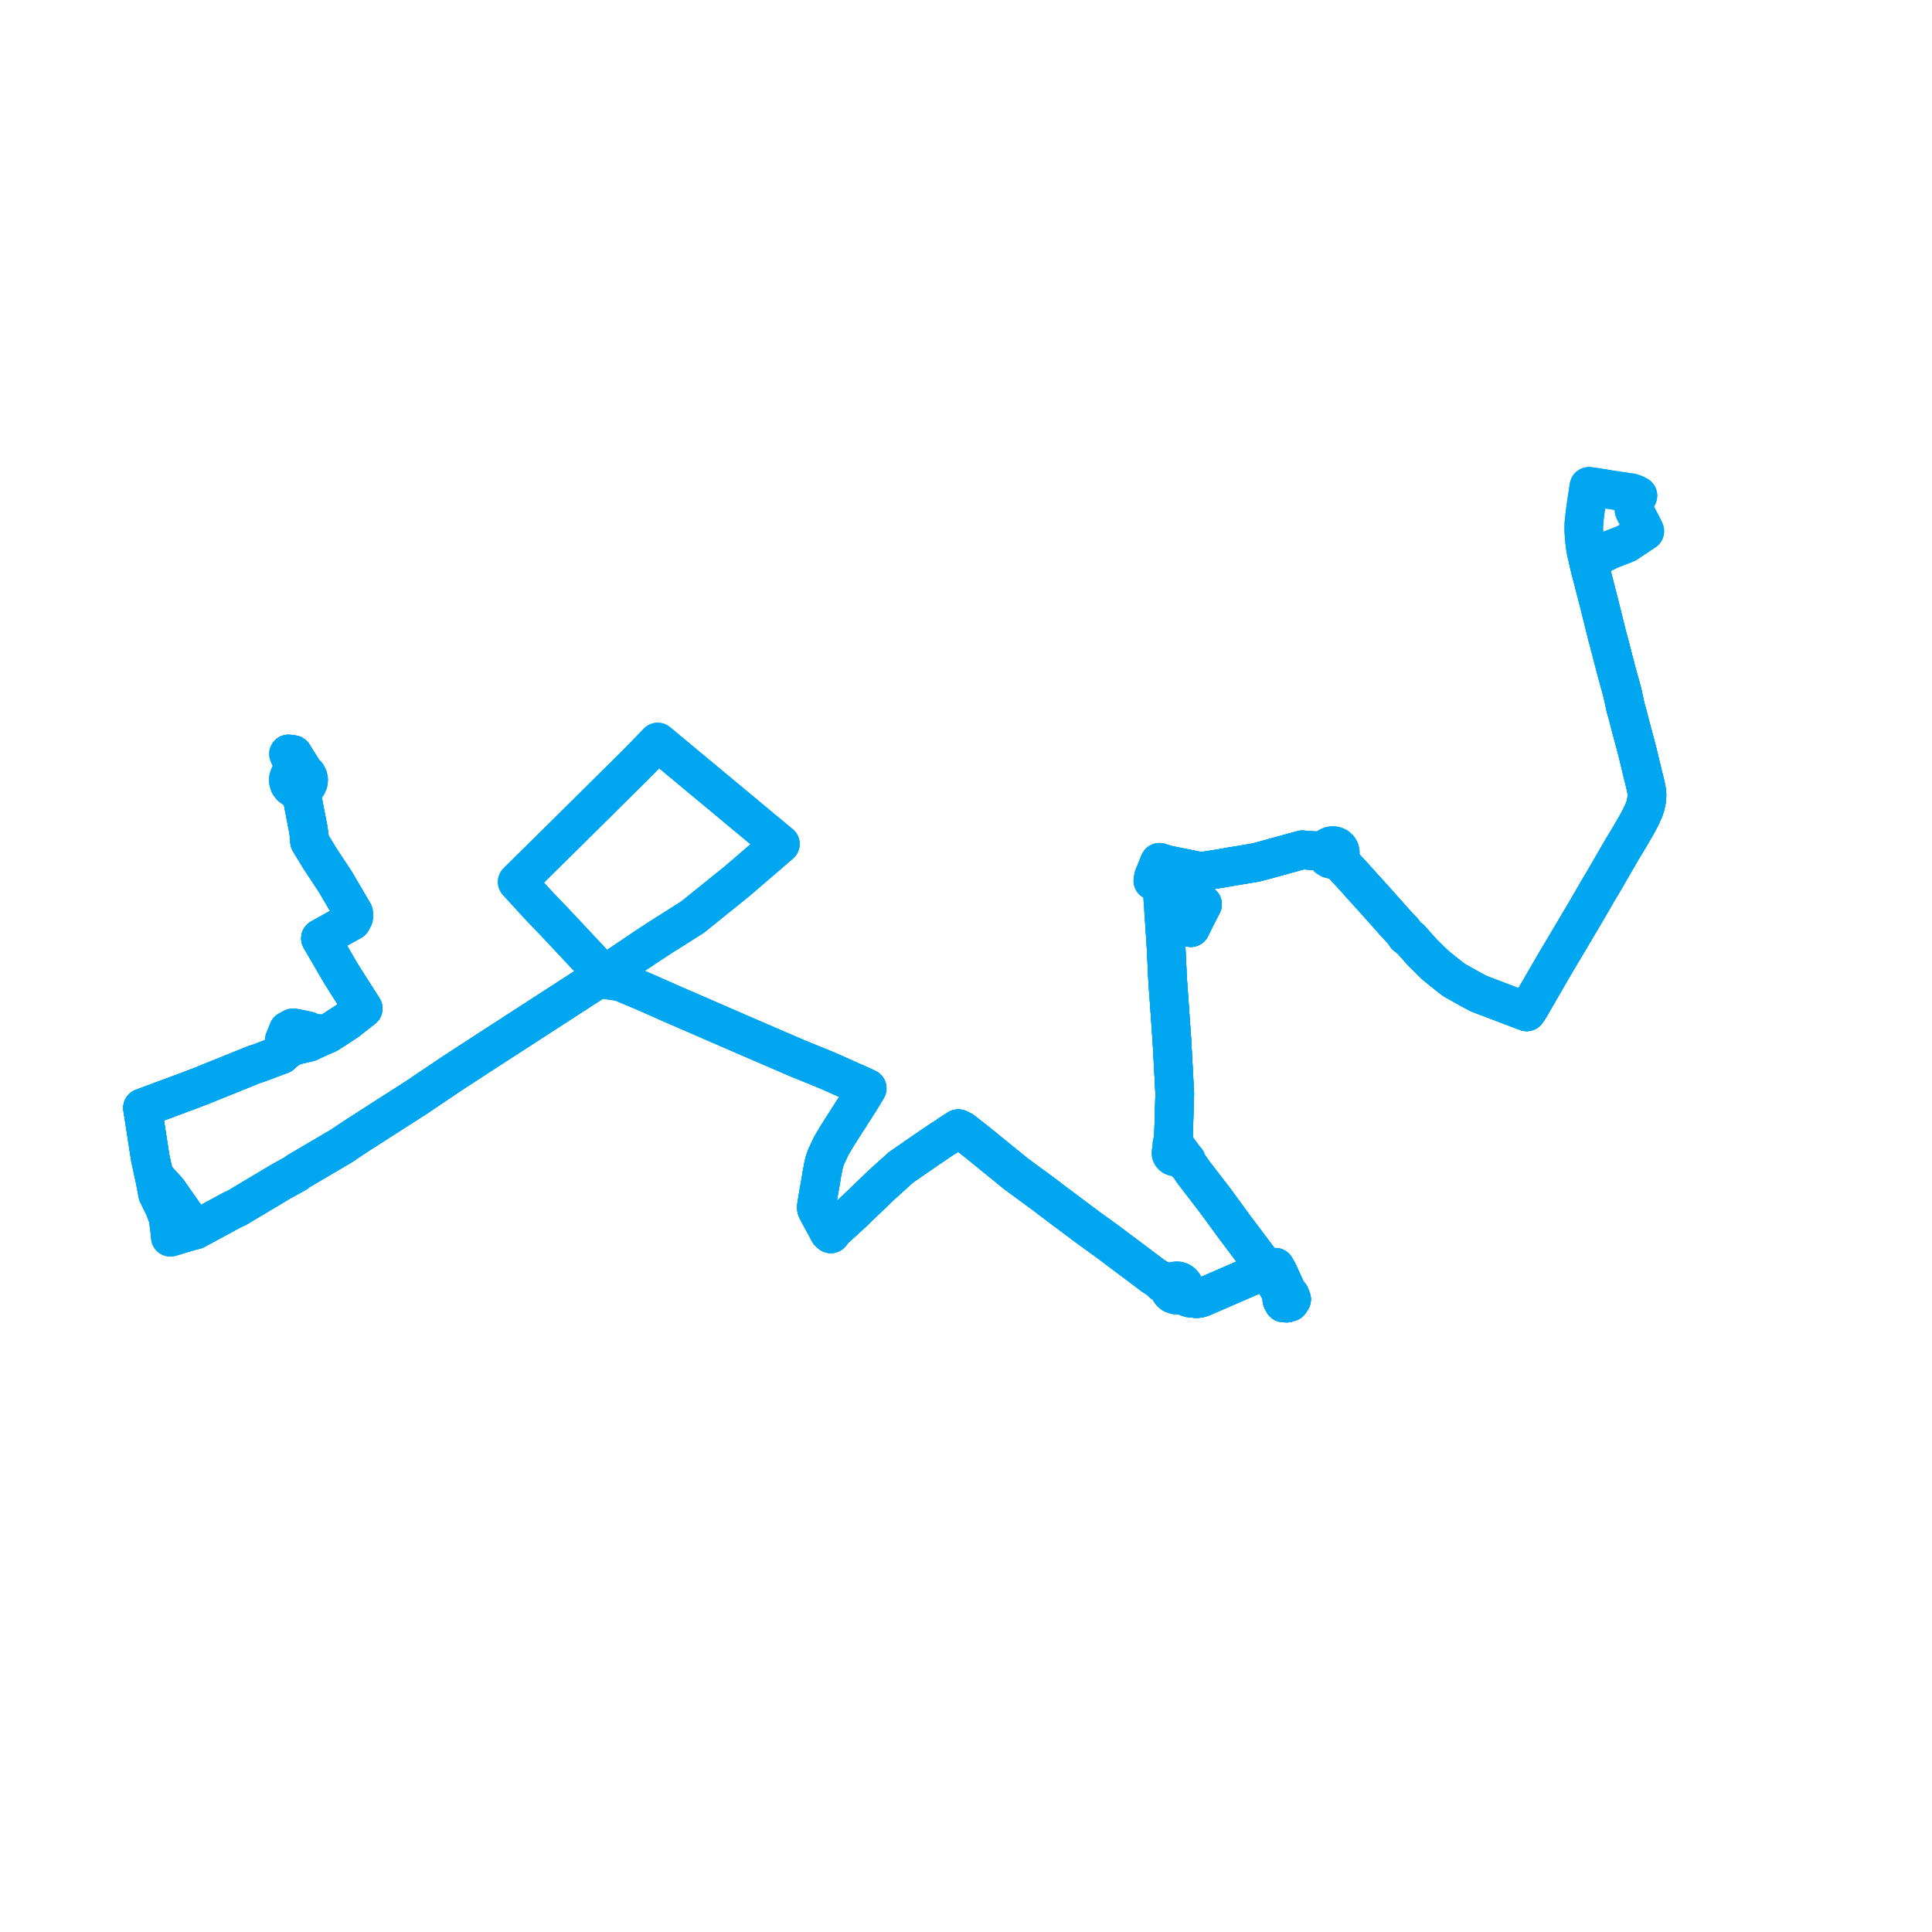     
<svg width="271.126" height="271.126" version="1.1"
     xmlns="http://www.w3.org/2000/svg">

  <title>Plan de ligne</title>
  <desc>Du 0000-00-00 au 9999-01-01</desc>

<path d='M 225.182 68.592 L 223.874 68.372 L 222.986 68.255 L 222.83 69.262 L 222.634 70.536 L 222.449 71.881 L 222.338 72.821 L 222.272 73.539 L 222.256 74.083 L 222.267 74.553 L 222.343 75.682 L 222.459 76.703 L 222.601 77.481 L 222.746 78.102 L 222.898 78.712 L 223.088 79.522 L 223.188 79.949 L 223.285 80.289 L 223.338 80.497 L 223.813 82.337 L 224.107 83.474 L 224.391 84.576 L 225.568 89.324 L 225.693 89.752 L 226.433 92.602 L 226.674 93.505 L 226.771 93.918 L 227.483 96.504 L 227.67 97.184 L 228.138 99.334 L 228.419 100.317 L 228.72 101.506 L 229.555 104.625 L 229.831 105.691 L 230.53 108.596 L 230.802 109.683 L 230.928 110.227 L 231.006 110.569 L 231.068 110.911 L 231.126 111.437 L 231.118 111.857 L 231.054 112.419 L 230.911 113.056 L 230.733 113.623 L 230.176 114.829 L 229.861 115.4 L 229.606 115.871 L 228.714 117.413 L 227.558 119.322 L 225.06 123.646 L 224.247 124.99 L 223.753 125.867 L 223.305 126.638 L 222.534 127.963 L 220.367 131.621 L 220.22 131.872 L 218.277 135.129 L 217.944 135.703 L 214.751 141.225 L 214.523 141.596 L 214.246 141.999 L 213.825 141.84 L 211.441 140.936 L 210.495 140.574 L 209.922 140.356 L 209.332 140.132 L 207.526 139.446 L 207.195 139.269 L 206.449 138.87 L 205.111 138.121 L 203.997 137.496 L 203.087 136.774 L 202.78 136.531 L 202.164 136.05 L 201.315 135.336 L 199.962 134.007 L 199.676 133.727 L 198.877 132.834 L 197.934 131.765 L 197.719 131.626 L 197.309 131.31 L 197.049 130.903 L 196.919 130.709 L 195.838 129.563 L 194.656 128.223 L 193.486 126.911 L 191.71 124.937 L 191.561 124.779 L 191.38 124.586 L 190.087 123.135 L 189.009 121.97 L 188.206 121.074 L 187.805 120.611 L 187.654 120.436 L 187.888 120.218 L 188.038 119.942 L 188.088 119.636 L 188.034 119.331 L 187.88 119.057 L 187.643 118.842 L 187.345 118.707 L 187.018 118.665 L 186.746 118.705 L 186.494 118.811 L 186.281 118.974 L 186.121 119.183 L 186.025 119.425 L 185.676 119.415 L 184.8 119.391 L 184.078 119.372 L 183.31 119.305 L 182.756 119.257 L 177.357 120.744 L 176.84 120.882 L 176.188 121.047 L 175.639 121.139 L 174.442 121.341 L 173.484 121.502 L 173.237 121.544 L 173.021 121.561 L 172.599 121.65 L 171.781 121.795 L 168.552 122.315 L 163.977 121.396 L 163.526 121.276 L 163.13 121.159 L 162.72 121.018 L 162.013 122.754 L 161.897 123.039 L 161.796 123.585 L 162.403 123.941 L 162.96 124.266 L 163.914 124.675 L 164.542 124.944 L 167.903 126.491 L 168.452 126.774 L 168.754 126.907 L 168.608 127.188 L 168.337 127.712 L 167.885 128.582 L 167.361 129.652 L 167.203 129.973 L 167.1 130.184 L 166.984 130.128 L 166.782 130.038 L 166.558 129.938 L 163.822 128.836 L 163.642 128.763 L 163.373 128.758 L 163.585 132.002 L 163.636 132.822 L 163.669 133.463 L 163.867 137.618 L 164.152 141.61 L 164.264 143.216 L 164.451 145.922 L 164.479 146.388 L 164.493 146.624 L 164.858 153.468 L 164.851 153.716 L 164.724 158.034 L 164.674 159.717 L 164.652 160.195 L 164.466 160.528 L 164.455 160.777 L 164.436 161.213 L 164.488 161.399 L 164.4 161.517 L 164.346 161.651 L 164.331 161.794 L 164.355 161.939 L 164.417 162.075 L 164.515 162.189 L 164.641 162.277 L 164.827 162.34 L 165.024 162.344 L 165.212 162.289 L 165.86 162.61 L 166.259 163.024 L 166.598 163.228 L 167.259 164.184 L 167.546 164.597 L 170.462 168.381 L 170.824 168.873 L 173.145 172.051 L 177.327 177.622 L 177.945 178.162 L 178.356 178.926 L 178.956 179.96 L 180.051 181.846 L 179.877 182.305 L 179.932 182.49 L 180.135 182.845 L 180.573 182.872 L 181.005 182.734 L 181.259 182.348 L 181.04 181.775 L 180.746 181.556 L 179.47 178.78 L 179.327 178.468 L 178.973 177.847 L 177.945 178.162 L 177.441 178.336 L 176.871 178.532 L 169.635 181.678 L 168.767 182.055 L 168.511 182.147 L 168.254 182.214 L 167.845 182.251 L 167.42 182.176 L 167.143 181.797 L 166.816 181.495 L 166.492 181.162 L 166.209 180.84 L 166.189 180.531 L 166.069 180.242 L 165.861 180.002 L 165.613 179.844 L 165.327 179.758 L 165.086 179.744 L 164.849 179.782 L 164.626 179.868 L 164.43 180 L 164.359 180.065 L 164.014 180.064 L 163.727 179.99 L 163.193 179.734 L 162.621 179.53 L 161.894 179.092 L 160.62 178.129 L 159.774 177.495 L 155.328 174.163 L 154.729 173.73 L 154.166 173.321 L 153.264 172.675 L 152.364 172.012 L 147.384 168.285 L 147.021 167.997 L 146.489 167.593 L 143.87 165.673 L 143.03 165.058 L 142.901 164.96 L 142.539 164.69 L 137.625 160.694 L 137.089 160.257 L 135.464 158.989 L 135.037 158.656 L 134.482 158.389 L 133.649 158.918 L 133.284 159.157 L 132.896 159.428 L 132.171 159.891 L 131.529 160.323 L 130.436 161.06 L 128.967 162.075 L 126.878 163.518 L 126.438 163.822 L 126.075 164.15 L 123.997 166.029 L 123.417 166.559 L 122.592 167.361 L 120.96 168.924 L 120.341 169.519 L 119.29 170.529 L 118.96 170.822 L 117.54 172.111 L 116.967 172.687 L 116.588 173.15 L 116.354 172.939 L 115.563 171.48 L 114.646 169.789 L 114.579 169.592 L 114.569 169.375 L 114.577 169.293 L 114.597 169.095 L 114.697 168.548 L 114.933 167.101 L 115.043 166.496 L 115.235 165.396 L 115.291 164.98 L 115.463 164.111 L 115.575 163.512 L 115.702 162.968 L 115.957 162.295 L 116.242 161.692 L 116.62 160.87 L 116.863 160.453 L 117.208 159.861 L 117.478 159.41 L 120.562 154.583 L 120.673 154.413 L 120.86 154.105 L 121.694 152.733 L 120.23 152.056 L 119.972 151.937 L 119.789 151.87 L 116.225 150.275 L 115.131 149.829 L 111.752 148.451 L 110.978 148.117 L 109.952 147.674 L 109.425 147.446 L 103.722 144.984 L 103.305 144.804 L 98.443 142.685 L 94.198 140.849 L 93.844 140.696 L 93.402 140.49 L 90.342 139.142 L 89.213 138.668 L 88.303 138.29 L 87.124 137.783 L 85.472 137.088 L 84.877 136.742 L 85.495 136.332 L 85.714 136.217 L 86.241 135.861 L 90.692 132.857 L 92.625 131.594 L 92.98 131.368 L 97.206 128.693 L 103.431 123.672 L 106.796 120.78 L 109.192 118.722 L 109.515 118.444 L 106.079 115.588 L 93.923 105.482 L 93.261 104.931 L 92.765 104.519 L 92.302 104.134 L 90.638 105.855 L 89.738 106.786 L 88.898 107.619 L 86.72 109.777 L 86.62 109.876 L 84.238 112.236 L 82.507 113.952 L 82.232 114.225 L 80.463 115.978 L 79.442 116.99 L 78.72 117.701 L 77.097 119.303 L 76.509 119.883 L 76.365 120.025 L 75.757 120.625 L 75.37 121.007 L 72.787 123.556 L 72.58 123.767 L 74.459 125.817 L 75.045 126.455 L 75.695 127.164 L 77.616 129.163 L 80.675 132.424 L 81.451 133.251 L 82.659 134.539 L 83.626 135.57 L 84.113 136.131 L 84.251 136.274 L 84.493 136.997 L 84.117 137.247 L 82.095 138.555 L 74.183 143.675 L 71.849 145.185 L 68.738 147.198 L 67.31 148.122 L 65.812 149.099 L 63.289 150.744 L 58.507 153.968 L 57.662 154.509 L 50.33 159.211 L 48.495 160.422 L 48.046 160.744 L 47.792 160.893 L 41.75 164.445 L 41.59 164.617 L 39.411 165.819 L 35.227 168.315 L 33.253 169.493 L 32.676 169.752 L 31.148 170.579 L 28.087 172.235 L 27.755 172.415 L 27.401 172.607 L 26.327 171.076 L 23.542 167.107 L 23.24 166.774 L 21.629 164.995 L 21.246 163.239 L 21.09 162.524 L 20.854 160.992 L 20.152 156.454 L 20 155.474 L 20.511 155.284 L 22.21 154.654 L 25.171 153.555 L 26.445 153.082 L 28.062 152.466 L 29.465 151.899 L 31.007 151.276 L 34.432 149.892 L 35.058 149.638 L 35.598 149.415 L 36.38 149.163 L 38.249 148.462 L 39.486 147.997 L 39.774 147.711 L 40.527 147.158 L 40.967 146.911 L 41.582 146.697 L 43.363 146.281 L 43.791 146.071 L 45.9 145.117 L 46.334 144.855 L 46.932 144.472 L 47.324 144.215 L 47.622 144.021 L 48.725 143.299 L 49.319 142.832 L 49.737 142.503 L 50.967 141.535 L 50.307 140.496 L 49.845 139.77 L 49.352 138.994 L 47.863 136.652 L 47.434 135.915 L 46.637 134.543 L 45.947 133.356 L 45.377 132.376 L 44.973 131.681 L 47.414 130.326 L 48.976 129.46 L 49.359 129.247 L 49.62 128.744 L 49.615 128.106 L 47.945 125.257 L 47.113 123.833 L 45.795 121.831 L 44.878 120.436 L 43.442 118.076 L 43.432 117.769 L 43.423 117.529 L 43.266 116.394 L 42.889 114.443 L 42.512 112.492 L 42.276 111.274 L 42.181 110.78 L 42.545 110.658 L 42.86 110.449 L 43.105 110.168 L 43.268 109.806 L 43.312 109.414 L 43.231 109.027 L 43.05 108.702 L 42.783 108.435 L 42.448 108.247 L 42.317 107.763 L 41.553 106.557 L 41.137 105.901' fill='transparent' stroke='#00A7F0' stroke-linecap='round' stroke-linejoin='round' stroke-width='5.423'/><path d='M 41.137 105.901 L 40.49 105.796 L 40.775 106.454 L 41.381 107.856 L 41.522 108.183 L 41.147 108.333 L 40.833 108.574 L 40.604 108.89 L 40.48 109.253 L 40.461 109.429 L 40.467 109.605 L 40.593 110.036 L 40.863 110.403 L 41.248 110.667 L 41.704 110.797 L 42.181 110.78 L 42.276 111.274 L 42.512 112.492 L 42.889 114.443 L 43.266 116.394 L 43.423 117.529 L 43.432 117.769 L 43.442 118.076 L 44.878 120.436 L 46.351 122.675 L 47.113 123.833 L 47.945 125.257 L 49.615 128.106 L 49.62 128.744 L 49.359 129.247 L 48.976 129.46 L 45.892 131.171 L 44.973 131.681 L 45.377 132.376 L 45.947 133.356 L 46.637 134.543 L 47.434 135.915 L 47.863 136.652 L 49.352 138.994 L 50.307 140.496 L 50.967 141.535 L 49.737 142.503 L 49.319 142.832 L 48.725 143.299 L 47.622 144.021 L 47.324 144.215 L 46.932 144.472 L 46.334 144.855 L 45.9 145.117 L 44.21 145.013 L 43.652 144.871 L 43.291 144.678 L 42.937 144.594 L 42.446 144.479 L 41.806 144.361 L 41.123 144.235 L 40.648 144.491 L 40.436 144.605 L 40.309 144.924 L 39.886 145.985 L 39.879 146.906 L 39.9 147.259 L 39.774 147.711 L 39.486 147.997 L 36.38 149.163 L 35.598 149.415 L 35.058 149.638 L 34.432 149.892 L 31.007 151.276 L 29.465 151.899 L 28.062 152.466 L 26.445 153.082 L 25.171 153.555 L 22.21 154.654 L 20.511 155.284 L 20 155.474 L 20.68 159.871 L 20.854 160.992 L 21.09 162.524 L 21.246 163.239 L 21.629 164.995 L 21.819 165.99 L 22.12 167.573 L 23.061 169.475 L 23.599 170.949 L 23.703 171.799 L 23.773 172.37 L 23.868 173.15 L 23.88 173.298 L 23.906 173.626 L 26.548 172.84 L 27.401 172.607 L 27.755 172.415 L 28.087 172.235 L 31.148 170.579 L 32.676 169.752 L 33.253 169.493 L 35.739 168.009 L 39.411 165.819 L 41.59 164.617 L 41.75 164.445 L 47.792 160.893 L 48.046 160.744 L 48.495 160.422 L 50.33 159.211 L 57.662 154.509 L 58.507 153.968 L 63.289 150.744 L 65.812 149.099 L 67.31 148.122 L 68.738 147.198 L 71.849 145.185 L 74.183 143.675 L 81.099 139.2 L 84.117 137.247 L 84.493 136.997 L 84.781 137.354 L 85.182 137.513 L 87.124 137.783 L 88.303 138.29 L 89.213 138.668 L 90.342 139.142 L 93.402 140.49 L 93.844 140.696 L 94.198 140.849 L 98.443 142.685 L 103.305 144.804 L 103.722 144.984 L 109.425 147.446 L 109.952 147.674 L 110.978 148.117 L 111.752 148.451 L 116.225 150.275 L 118.441 151.267 L 119.789 151.87 L 119.972 151.937 L 120.23 152.056 L 121.694 152.733 L 120.86 154.105 L 120.673 154.413 L 120.562 154.583 L 117.478 159.41 L 117.208 159.861 L 116.62 160.87 L 116.242 161.692 L 115.957 162.295 L 115.702 162.968 L 115.575 163.512 L 115.463 164.111 L 115.291 164.98 L 115.235 165.396 L 115.043 166.496 L 114.933 167.101 L 114.697 168.548 L 114.597 169.095 L 114.577 169.293 L 114.569 169.375 L 114.579 169.592 L 114.646 169.789 L 116.354 172.939 L 116.588 173.15 L 116.967 172.687 L 117.54 172.111 L 118.476 171.261 L 118.96 170.822 L 119.29 170.529 L 120.341 169.519 L 120.96 168.924 L 122.592 167.361 L 123.417 166.559 L 123.997 166.029 L 126.075 164.15 L 126.438 163.822 L 126.878 163.518 L 128.967 162.075 L 130.436 161.06 L 131.529 160.323 L 132.171 159.891 L 132.896 159.428 L 133.284 159.157 L 133.649 158.918 L 134.482 158.389 L 135.037 158.656 L 135.464 158.989 L 137.089 160.257 L 137.625 160.694 L 142.539 164.69 L 142.901 164.96 L 143.03 165.058 L 143.87 165.673 L 146.489 167.593 L 147.021 167.997 L 147.384 168.285 L 152.364 172.012 L 153.264 172.675 L 154.166 173.321 L 154.729 173.73 L 155.328 174.163 L 159.774 177.495 L 160.62 178.129 L 161.894 179.092 L 162.621 179.53 L 162.879 179.797 L 163.137 180.065 L 163.602 180.355 L 163.873 180.574 L 164.077 180.783 L 164.15 181.11 L 164.335 181.396 L 164.609 181.609 L 164.944 181.726 L 165.25 181.739 L 165.547 181.67 L 166.087 181.817 L 166.458 181.977 L 166.809 182.126 L 167.128 182.2 L 167.42 182.176 L 167.845 182.251 L 168.254 182.214 L 168.511 182.147 L 168.767 182.055 L 169.635 181.678 L 169.905 181.561 L 176.871 178.532 L 177.512 178.311 L 177.945 178.162 L 178.356 178.926 L 178.956 179.96 L 180.051 181.846 L 179.877 182.305 L 179.932 182.49 L 180.135 182.845 L 180.573 182.872 L 181.005 182.734 L 181.259 182.348 L 181.04 181.775 L 180.746 181.556 L 179.327 178.468 L 178.973 177.847 L 177.945 178.162 L 177.327 177.622 L 173.145 172.051 L 172.338 170.946 L 170.824 168.873 L 170.462 168.381 L 167.546 164.597 L 167.259 164.184 L 166.598 163.228 L 166.49 162.839 L 166.059 162.339 L 165.731 161.873 L 165.528 161.644 L 165.468 161.502 L 165.37 161.38 L 165.24 161.287 L 165.089 161.23 L 164.8 160.59 L 164.789 160.565 L 164.652 160.195 L 164.674 159.717 L 164.7 158.842 L 164.724 158.034 L 164.851 153.716 L 164.858 153.468 L 164.493 146.624 L 164.479 146.388 L 164.451 145.922 L 164.264 143.216 L 164.196 142.244 L 164.152 141.61 L 163.867 137.618 L 163.669 133.463 L 163.636 132.822 L 163.585 132.002 L 163.373 128.758 L 163.282 127.673 L 163.276 127.6 L 163.266 127.271 L 163.231 126.794 L 163.12 125.3 L 163.263 124.871 L 163.563 124.731 L 163.914 124.675 L 164.542 124.944 L 167.903 126.491 L 168.452 126.774 L 168.754 126.907 L 168.608 127.188 L 168.202 127.97 L 167.885 128.582 L 167.361 129.652 L 167.203 129.973 L 167.1 130.184 L 166.984 130.128 L 166.782 130.038 L 166.558 129.938 L 165.305 129.433 L 163.822 128.836 L 163.642 128.763 L 163.373 128.758 L 163.282 127.673 L 163.276 127.6 L 163.266 127.271 L 163.231 126.794 L 163.12 125.3 L 163.054 124.741 L 162.96 124.266 L 161.796 123.585 L 161.897 123.039 L 162.405 121.792 L 162.72 121.018 L 163.13 121.159 L 163.526 121.276 L 163.977 121.396 L 165.059 121.613 L 168.552 122.315 L 171.781 121.795 L 172.599 121.65 L 173.021 121.561 L 173.237 121.544 L 173.484 121.502 L 174.442 121.341 L 175.639 121.139 L 176.188 121.047 L 176.84 120.882 L 177.357 120.744 L 182.756 119.257 L 183.31 119.305 L 184.078 119.372 L 185.052 119.398 L 185.676 119.415 L 186.025 119.425 L 186.006 119.761 L 186.11 120.082 L 186.325 120.352 L 186.625 120.538 L 186.973 120.618 L 187.331 120.583 L 187.654 120.436 L 187.805 120.611 L 188.206 121.074 L 189.009 121.97 L 190.087 123.135 L 191.38 124.586 L 191.561 124.779 L 191.71 124.937 L 193.486 126.911 L 194.656 128.223 L 195.838 129.563 L 196.919 130.709 L 197.049 130.903 L 197.309 131.31 L 197.719 131.626 L 197.934 131.765 L 198.877 132.834 L 199.676 133.727 L 199.962 134.007 L 201.315 135.336 L 202.164 136.05 L 202.78 136.531 L 203.087 136.774 L 203.997 137.496 L 205.111 138.121 L 206.449 138.87 L 207.195 139.269 L 207.526 139.446 L 209.332 140.132 L 209.922 140.356 L 210.495 140.574 L 211.441 140.936 L 213.825 141.84 L 214.246 141.999 L 214.523 141.596 L 214.751 141.225 L 217.394 136.655 L 217.944 135.703 L 218.277 135.129 L 220.22 131.872 L 220.367 131.621 L 222.534 127.963 L 223.753 125.867 L 224.247 124.99 L 225.06 123.646 L 227.558 119.322 L 228.714 117.413 L 229.606 115.871 L 229.861 115.4 L 230.176 114.829 L 230.733 113.623 L 230.911 113.056 L 231.054 112.419 L 231.118 111.857 L 231.126 111.437 L 231.068 110.911 L 231.006 110.569 L 230.928 110.227 L 230.802 109.683 L 230.53 108.596 L 229.831 105.691 L 229.555 104.625 L 228.72 101.506 L 228.419 100.317 L 228.138 99.334 L 227.67 97.184 L 226.771 93.918 L 226.674 93.505 L 226.433 92.602 L 225.693 89.752 L 225.568 89.324 L 224.391 84.576 L 224.107 83.474 L 223.813 82.337 L 223.338 80.497 L 223.285 80.289 L 223.188 79.949 L 222.898 78.712 L 223.367 78.471 L 223.577 78.363 L 225.812 77.217 L 227.33 76.623 L 228.235 76.27 L 230.822 74.545 L 230.575 73.999 L 229.316 71.598 L 229.288 71.298 L 229.247 70.871 L 229.399 70.542 L 229.857 69.556 L 229.523 69.368 L 228.939 69.158 L 227.811 68.992 L 225.706 68.681 L 225.182 68.592' fill='transparent' stroke='#00A7F0' stroke-linecap='round' stroke-linejoin='round' stroke-width='5.423'/><path d='M 225.182 68.592 L 223.874 68.372 L 222.986 68.255 L 222.634 70.536 L 222.449 71.881 L 222.338 72.821 L 222.272 73.539 L 222.256 74.083 L 222.267 74.553 L 222.343 75.682 L 222.459 76.703 L 222.601 77.481 L 222.746 78.102 L 222.898 78.712 L 223.188 79.949 L 223.285 80.289 L 223.338 80.497 L 223.813 82.337 L 224.107 83.474 L 224.391 84.576 L 224.87 86.51 L 225.568 89.324 L 225.693 89.752 L 226.433 92.602 L 226.674 93.505 L 226.771 93.918 L 227.67 97.184 L 228.138 99.334 L 228.419 100.317 L 228.72 101.506 L 229.555 104.625 L 229.831 105.691 L 230.53 108.596 L 230.802 109.683 L 230.928 110.227 L 231.006 110.569 L 231.068 110.911 L 231.126 111.437 L 231.118 111.857 L 231.054 112.419 L 230.911 113.056 L 230.733 113.623 L 230.176 114.829 L 229.861 115.4 L 229.606 115.871 L 228.714 117.413 L 227.558 119.322 L 226.562 121.046 L 225.06 123.646 L 224.247 124.99 L 223.753 125.867 L 222.534 127.963 L 220.367 131.621 L 220.22 131.872 L 218.277 135.129 L 217.944 135.703 L 214.751 141.225 L 214.523 141.596 L 214.246 141.999 L 213.825 141.84 L 211.441 140.936 L 210.495 140.574 L 209.922 140.356 L 209.332 140.132 L 207.526 139.446 L 207.195 139.269 L 206.449 138.87 L 205.111 138.121 L 203.997 137.496 L 203.087 136.774 L 202.78 136.531 L 202.164 136.05 L 201.315 135.336 L 199.962 134.007 L 199.676 133.727 L 198.877 132.834 L 197.934 131.765 L 197.719 131.626 L 197.309 131.31 L 197.049 130.903 L 196.919 130.709 L 195.838 129.563 L 194.656 128.223 L 193.486 126.911 L 191.71 124.937 L 191.561 124.779 L 191.38 124.586 L 190.087 123.135 L 189.009 121.97 L 188.206 121.074 L 187.805 120.611 L 187.654 120.436 L 187.888 120.218 L 188.038 119.942 L 188.088 119.636 L 188.034 119.331 L 187.88 119.057 L 187.643 118.842 L 187.345 118.707 L 187.018 118.665 L 186.746 118.705 L 186.494 118.811 L 186.281 118.974 L 186.121 119.183 L 186.025 119.425 L 185.676 119.415 L 184.518 119.384 L 184.078 119.372 L 183.31 119.305 L 182.756 119.257 L 177.357 120.744 L 176.84 120.882 L 176.188 121.047 L 175.639 121.139 L 174.442 121.341 L 173.484 121.502 L 173.237 121.544 L 173.021 121.561 L 172.599 121.65 L 171.781 121.795 L 168.552 122.315 L 164.786 121.559 L 163.977 121.396 L 163.526 121.276 L 163.13 121.159 L 162.72 121.018 L 161.897 123.039 L 161.796 123.585 L 162.147 123.791 L 162.96 124.266 L 163.914 124.675 L 164.542 124.944 L 167.903 126.491 L 168.452 126.774 L 168.754 126.907 L 168.608 127.188 L 168.405 127.58 L 167.885 128.582 L 167.361 129.652 L 167.203 129.973 L 167.1 130.184 L 166.984 130.128 L 166.782 130.038 L 166.558 129.938 L 163.822 128.836 L 163.642 128.763 L 163.373 128.758 L 163.489 130.54 L 163.585 132.002 L 163.636 132.822 L 163.669 133.463 L 163.867 137.618 L 164.152 141.61 L 164.264 143.216 L 164.451 145.922 L 164.479 146.388 L 164.493 146.624 L 164.793 152.258 L 164.858 153.468 L 164.851 153.716 L 164.724 158.034 L 164.674 159.717 L 164.652 160.195 L 164.466 160.528 L 164.455 160.777 L 164.436 161.213 L 164.488 161.399 L 164.4 161.517 L 164.346 161.651 L 164.331 161.794 L 164.355 161.939 L 164.417 162.075 L 164.515 162.189 L 164.641 162.277 L 164.827 162.34 L 165.024 162.344 L 165.212 162.289 L 165.86 162.61 L 166.259 163.024 L 166.598 163.228 L 167.259 164.184 L 167.546 164.597 L 167.895 165.05 L 170.462 168.381 L 170.824 168.873 L 173.145 172.051 L 177.006 177.195 L 177.327 177.622 L 177.945 178.162 L 178.356 178.926 L 178.956 179.96 L 180.051 181.846 L 179.877 182.305 L 179.932 182.49 L 180.135 182.845 L 180.573 182.872 L 181.005 182.734 L 181.259 182.348 L 181.04 181.775 L 180.746 181.556 L 179.327 178.468 L 178.973 177.847 L 177.945 178.162 L 176.871 178.532 L 174.618 179.512 L 169.635 181.678 L 168.767 182.055 L 168.511 182.147 L 168.254 182.214 L 167.845 182.251 L 167.42 182.176 L 167.143 181.797 L 166.816 181.495 L 166.492 181.162 L 166.209 180.84 L 166.189 180.531 L 166.069 180.242 L 165.861 180.002 L 165.613 179.844 L 165.327 179.758 L 165.086 179.744 L 164.849 179.782 L 164.626 179.868 L 164.43 180 L 164.359 180.065 L 164.014 180.064 L 163.727 179.99 L 163.193 179.734 L 162.621 179.53 L 161.894 179.092 L 160.62 178.129 L 159.774 177.495 L 159.095 176.986 L 155.328 174.163 L 154.729 173.73 L 154.166 173.321 L 153.264 172.675 L 152.364 172.012 L 147.384 168.285 L 147.021 167.997 L 146.489 167.593 L 143.87 165.673 L 143.03 165.058 L 142.901 164.96 L 142.539 164.69 L 137.625 160.694 L 137.089 160.257 L 135.464 158.989 L 135.037 158.656 L 134.482 158.389 L 133.649 158.918 L 133.284 159.157 L 132.896 159.428 L 132.171 159.891 L 131.529 160.323 L 130.436 161.06 L 128.967 162.075 L 126.878 163.518 L 126.438 163.822 L 126.075 164.15 L 123.997 166.029 L 123.417 166.559 L 122.592 167.361 L 120.96 168.924 L 120.341 169.519 L 119.29 170.529 L 118.96 170.822 L 118.41 171.321 L 117.54 172.111 L 116.967 172.687 L 116.588 173.15 L 116.354 172.939 L 114.646 169.789 L 114.579 169.592 L 114.569 169.375 L 114.577 169.293 L 114.597 169.095 L 114.697 168.548 L 114.933 167.101 L 115.043 166.496 L 115.235 165.396 L 115.291 164.98 L 115.463 164.111 L 115.575 163.512 L 115.702 162.968 L 115.957 162.295 L 116.242 161.692 L 116.62 160.87 L 117.208 159.861 L 117.478 159.41 L 120.562 154.583 L 120.673 154.413 L 120.86 154.105 L 121.298 153.384 L 121.694 152.733 L 120.23 152.056 L 119.972 151.937 L 119.789 151.87 L 116.225 150.275 L 111.752 148.451 L 110.978 148.117 L 109.952 147.674 L 109.425 147.446 L 106.836 146.329 L 103.722 144.984 L 103.305 144.804 L 98.443 142.685 L 94.198 140.849 L 93.844 140.696 L 93.402 140.49 L 90.342 139.142 L 89.213 138.668 L 88.303 138.29 L 87.124 137.783 L 85.472 137.088 L 84.877 136.742 L 84.493 136.997 L 84.117 137.247 L 81.641 138.849 L 74.183 143.675 L 71.849 145.185 L 68.738 147.198 L 67.31 148.122 L 65.812 149.099 L 63.289 150.744 L 58.507 153.968 L 57.662 154.509 L 50.33 159.211 L 48.495 160.422 L 48.046 160.744 L 47.792 160.893 L 41.75 164.445 L 41.59 164.617 L 39.411 165.819 L 33.253 169.493 L 32.676 169.752 L 31.148 170.579 L 28.087 172.235 L 27.755 172.415 L 27.401 172.607 L 26.327 171.076 L 23.542 167.107 L 23.24 166.774 L 21.629 164.995 L 21.494 164.376 L 21.246 163.239 L 21.09 162.524 L 20.854 160.992 L 20 155.474 L 20.511 155.284 L 21.8 154.806 L 22.21 154.654 L 25.171 153.555 L 26.445 153.082 L 28.062 152.466 L 29.465 151.899 L 31.007 151.276 L 34.432 149.892 L 35.058 149.638 L 35.598 149.415 L 36.38 149.163 L 39.486 147.997 L 39.774 147.711 L 40.527 147.158 L 40.967 146.911 L 41.582 146.697 L 43.363 146.281 L 43.791 146.071 L 45.9 145.117 L 46.334 144.855 L 46.932 144.472 L 47.324 144.215 L 47.622 144.021 L 48.725 143.299 L 49.319 142.832 L 49.737 142.503 L 50.967 141.535 L 50.307 140.496 L 49.706 139.552 L 49.352 138.994 L 47.863 136.652 L 47.434 135.915 L 46.637 134.543 L 45.947 133.356 L 45.377 132.376 L 44.973 131.681 L 48.976 129.46 L 49.359 129.247 L 49.62 128.744 L 49.615 128.106 L 47.945 125.257 L 47.113 123.833 L 44.878 120.436 L 43.8 118.665 L 43.442 118.076 L 43.432 117.769 L 43.423 117.529 L 43.266 116.394 L 42.889 114.443 L 42.512 112.492 L 42.276 111.274 L 42.181 110.78 L 42.545 110.658 L 42.86 110.449 L 43.105 110.168 L 43.268 109.806 L 43.312 109.414 L 43.231 109.027 L 43.05 108.702 L 42.783 108.435 L 42.448 108.247 L 42.317 107.763 L 41.886 107.083 L 41.553 106.557 L 41.137 105.901' fill='transparent' stroke='#00A7F0' stroke-linecap='round' stroke-linejoin='round' stroke-width='5.423'/><path d='M 41.137 105.901 L 40.49 105.796 L 40.705 106.293 L 41.381 107.856 L 41.522 108.183 L 41.147 108.333 L 40.833 108.574 L 40.604 108.89 L 40.48 109.253 L 40.461 109.429 L 40.467 109.605 L 40.593 110.036 L 40.863 110.403 L 41.248 110.667 L 41.704 110.797 L 42.181 110.78 L 42.276 111.274 L 42.376 111.79 L 42.512 112.492 L 42.889 114.443 L 43.266 116.394 L 43.423 117.529 L 43.432 117.769 L 43.442 118.076 L 44.878 120.436 L 47.113 123.833 L 47.945 125.257 L 48.817 126.744 L 49.615 128.106 L 49.62 128.744 L 49.359 129.247 L 48.976 129.46 L 44.973 131.681 L 45.377 132.376 L 45.947 133.356 L 46.637 134.543 L 47.434 135.915 L 47.863 136.652 L 48.473 137.613 L 49.352 138.994 L 50.307 140.496 L 50.967 141.535 L 49.737 142.503 L 49.319 142.832 L 48.725 143.299 L 47.622 144.021 L 47.324 144.215 L 46.932 144.472 L 46.334 144.855 L 45.9 145.117 L 44.21 145.013 L 43.652 144.871 L 43.291 144.678 L 42.937 144.594 L 42.446 144.479 L 41.123 144.235 L 40.648 144.491 L 40.436 144.605 L 40.309 144.924 L 39.886 145.985 L 39.879 146.906 L 39.9 147.259 L 39.774 147.711 L 39.486 147.997 L 36.38 149.163 L 35.598 149.415 L 35.058 149.638 L 34.432 149.892 L 31.5 151.077 L 31.007 151.276 L 29.465 151.899 L 28.062 152.466 L 26.445 153.082 L 25.171 153.555 L 22.21 154.654 L 20.511 155.284 L 20 155.474 L 20.254 157.118 L 20.854 160.992 L 21.09 162.524 L 21.246 163.239 L 21.629 164.995 L 21.819 165.99 L 22.12 167.573 L 23.061 169.475 L 23.599 170.949 L 23.703 171.799 L 23.868 173.15 L 23.88 173.298 L 23.906 173.626 L 26.548 172.84 L 27.401 172.607 L 27.755 172.415 L 28.087 172.235 L 31.148 170.579 L 32.676 169.752 L 33.253 169.493 L 34.086 168.996 L 39.411 165.819 L 41.59 164.617 L 41.75 164.445 L 47.792 160.893 L 48.046 160.744 L 48.495 160.422 L 50.33 159.211 L 57.662 154.509 L 58.507 153.968 L 63.289 150.744 L 65.812 149.099 L 67.31 148.122 L 68.738 147.198 L 71.849 145.185 L 74.183 143.675 L 84.117 137.247 L 84.493 136.997 L 84.877 136.742 L 85.495 136.332 L 85.714 136.217 L 90.692 132.857 L 92.625 131.594 L 92.98 131.368 L 97.206 128.693 L 103.431 123.672 L 104.549 122.712 L 106.796 120.78 L 109.192 118.722 L 109.515 118.444 L 96.903 107.959 L 93.923 105.482 L 93.261 104.931 L 92.765 104.519 L 92.302 104.134 L 89.738 106.786 L 88.898 107.619 L 86.72 109.777 L 86.62 109.876 L 84.238 112.236 L 82.507 113.952 L 82.232 114.225 L 80.463 115.978 L 79.442 116.99 L 78.72 117.701 L 76.509 119.883 L 76.365 120.025 L 75.757 120.625 L 75.37 121.007 L 72.787 123.556 L 72.58 123.767 L 75.045 126.455 L 75.695 127.164 L 77.616 129.163 L 79.09 130.735 L 80.675 132.424 L 81.451 133.251 L 83.626 135.57 L 84.113 136.131 L 84.251 136.274 L 84.493 136.997 L 84.781 137.354 L 85.182 137.513 L 87.124 137.783 L 88.303 138.29 L 89.213 138.668 L 90.342 139.142 L 93.402 140.49 L 93.844 140.696 L 94.198 140.849 L 98.443 142.685 L 103.305 144.804 L 103.722 144.984 L 109.425 147.446 L 109.952 147.674 L 110.978 148.117 L 111.752 148.451 L 116.225 150.275 L 119.789 151.87 L 119.972 151.937 L 120.23 152.056 L 121.694 152.733 L 120.86 154.105 L 120.673 154.413 L 120.562 154.583 L 119.479 156.279 L 117.478 159.41 L 117.208 159.861 L 116.62 160.87 L 116.242 161.692 L 115.957 162.295 L 115.702 162.968 L 115.575 163.512 L 115.463 164.111 L 115.291 164.98 L 115.235 165.396 L 115.043 166.496 L 114.933 167.101 L 114.697 168.548 L 114.597 169.095 L 114.577 169.293 L 114.569 169.375 L 114.579 169.592 L 114.646 169.789 L 115.374 171.131 L 116.354 172.939 L 116.588 173.15 L 116.967 172.687 L 117.54 172.111 L 118.96 170.822 L 119.29 170.529 L 120.341 169.519 L 120.96 168.924 L 122.592 167.361 L 123.417 166.559 L 123.997 166.029 L 126.075 164.15 L 126.438 163.822 L 126.878 163.518 L 128.967 162.075 L 130.436 161.06 L 131.529 160.323 L 132.171 159.891 L 132.896 159.428 L 133.284 159.157 L 133.649 158.918 L 134.482 158.389 L 135.037 158.656 L 135.464 158.989 L 137.089 160.257 L 137.625 160.694 L 142.539 164.69 L 142.901 164.96 L 143.03 165.058 L 143.87 165.673 L 146.489 167.593 L 147.021 167.997 L 147.384 168.285 L 152.364 172.012 L 153.264 172.675 L 154.166 173.321 L 154.729 173.73 L 155.328 174.163 L 159.774 177.495 L 160.62 178.129 L 161.894 179.092 L 162.621 179.53 L 162.879 179.797 L 163.137 180.065 L 163.602 180.355 L 163.873 180.574 L 164.077 180.783 L 164.15 181.11 L 164.335 181.396 L 164.609 181.609 L 164.944 181.726 L 165.25 181.739 L 165.547 181.67 L 166.087 181.817 L 166.458 181.977 L 166.809 182.126 L 167.128 182.2 L 167.42 182.176 L 167.845 182.251 L 168.254 182.214 L 168.511 182.147 L 168.767 182.055 L 169.635 181.678 L 174.167 179.708 L 176.871 178.532 L 177.945 178.162 L 178.356 178.926 L 178.956 179.96 L 180.051 181.846 L 179.877 182.305 L 179.932 182.49 L 180.135 182.845 L 180.573 182.872 L 181.005 182.734 L 181.259 182.348 L 181.04 181.775 L 180.746 181.556 L 179.327 178.468 L 178.973 177.847 L 177.945 178.162 L 177.327 177.622 L 174.065 173.277 L 173.145 172.051 L 170.824 168.873 L 170.462 168.381 L 167.546 164.597 L 167.259 164.184 L 166.598 163.228 L 166.49 162.839 L 166.059 162.339 L 165.731 161.873 L 165.528 161.644 L 165.468 161.502 L 165.37 161.38 L 165.24 161.287 L 165.089 161.23 L 164.8 160.59 L 164.789 160.565 L 164.652 160.195 L 164.674 159.717 L 164.724 158.034 L 164.785 155.948 L 164.851 153.716 L 164.858 153.468 L 164.493 146.624 L 164.479 146.388 L 164.451 145.922 L 164.264 143.216 L 164.152 141.61 L 163.867 137.618 L 163.669 133.463 L 163.636 132.822 L 163.585 132.002 L 163.373 128.758 L 163.282 127.673 L 163.276 127.6 L 163.266 127.271 L 163.231 126.794 L 163.12 125.3 L 163.263 124.871 L 163.563 124.731 L 163.914 124.675 L 164.542 124.944 L 167.903 126.491 L 168.452 126.774 L 168.754 126.907 L 168.608 127.188 L 168.205 127.966 L 167.885 128.582 L 167.361 129.652 L 167.203 129.973 L 167.1 130.184 L 166.984 130.128 L 166.782 130.038 L 166.558 129.938 L 164.321 129.037 L 163.822 128.836 L 163.642 128.763 L 163.373 128.758 L 163.282 127.673 L 163.276 127.6 L 163.266 127.271 L 163.231 126.794 L 163.12 125.3 L 163.054 124.741 L 162.96 124.266 L 162.524 124.011 L 161.796 123.585 L 161.897 123.039 L 162.72 121.018 L 163.13 121.159 L 163.526 121.276 L 163.977 121.396 L 164.874 121.576 L 168.552 122.315 L 171.781 121.795 L 172.599 121.65 L 173.021 121.561 L 173.237 121.544 L 173.484 121.502 L 174.442 121.341 L 175.639 121.139 L 176.188 121.047 L 176.84 120.882 L 177.357 120.744 L 182.756 119.257 L 183.31 119.305 L 184.078 119.372 L 185.676 119.415 L 186.025 119.425 L 186.006 119.761 L 186.11 120.082 L 186.325 120.352 L 186.625 120.538 L 186.973 120.618 L 187.331 120.583 L 187.654 120.436 L 187.805 120.611 L 188.206 121.074 L 189.009 121.97 L 190.087 123.135 L 191.38 124.586 L 191.561 124.779 L 191.71 124.937 L 193.486 126.911 L 194.656 128.223 L 195.838 129.563 L 196.919 130.709 L 197.049 130.903 L 197.309 131.31 L 197.719 131.626 L 197.934 131.765 L 198.877 132.834 L 199.676 133.727 L 199.962 134.007 L 201.315 135.336 L 202.164 136.05 L 202.78 136.531 L 203.087 136.774 L 203.997 137.496 L 205.111 138.121 L 206.449 138.87 L 207.195 139.269 L 207.526 139.446 L 209.332 140.132 L 209.922 140.356 L 210.495 140.574 L 211.441 140.936 L 213.825 141.84 L 214.246 141.999 L 214.523 141.596 L 214.751 141.225 L 217.944 135.703 L 218.277 135.129 L 219.407 133.235 L 220.22 131.872 L 220.367 131.621 L 222.534 127.963 L 223.753 125.867 L 224.247 124.99 L 225.06 123.646 L 227.558 119.322 L 228.714 117.413 L 229.606 115.871 L 229.861 115.4 L 230.176 114.829 L 230.733 113.623 L 230.911 113.056 L 231.054 112.419 L 231.118 111.857 L 231.126 111.437 L 231.068 110.911 L 231.006 110.569 L 230.928 110.227 L 230.802 109.683 L 230.53 108.596 L 229.831 105.691 L 229.555 104.625 L 228.72 101.506 L 228.419 100.317 L 228.138 99.334 L 227.67 97.184 L 226.771 93.918 L 226.674 93.505 L 226.433 92.602 L 225.693 89.752 L 225.568 89.324 L 224.926 86.733 L 224.391 84.576 L 224.107 83.474 L 223.813 82.337 L 223.338 80.497 L 223.285 80.289 L 223.188 79.949 L 222.898 78.712 L 223.367 78.471 L 223.577 78.363 L 225.812 77.217 L 227.33 76.623 L 228.235 76.27 L 229.877 75.176 L 230.822 74.545 L 230.575 73.999 L 229.316 71.598 L 229.288 71.298 L 229.247 70.871 L 229.857 69.556 L 229.523 69.368 L 228.939 69.158 L 226.971 68.868 L 225.706 68.681 L 225.182 68.592' fill='transparent' stroke='#00A7F0' stroke-linecap='round' stroke-linejoin='round' stroke-width='5.423'/>
</svg>
